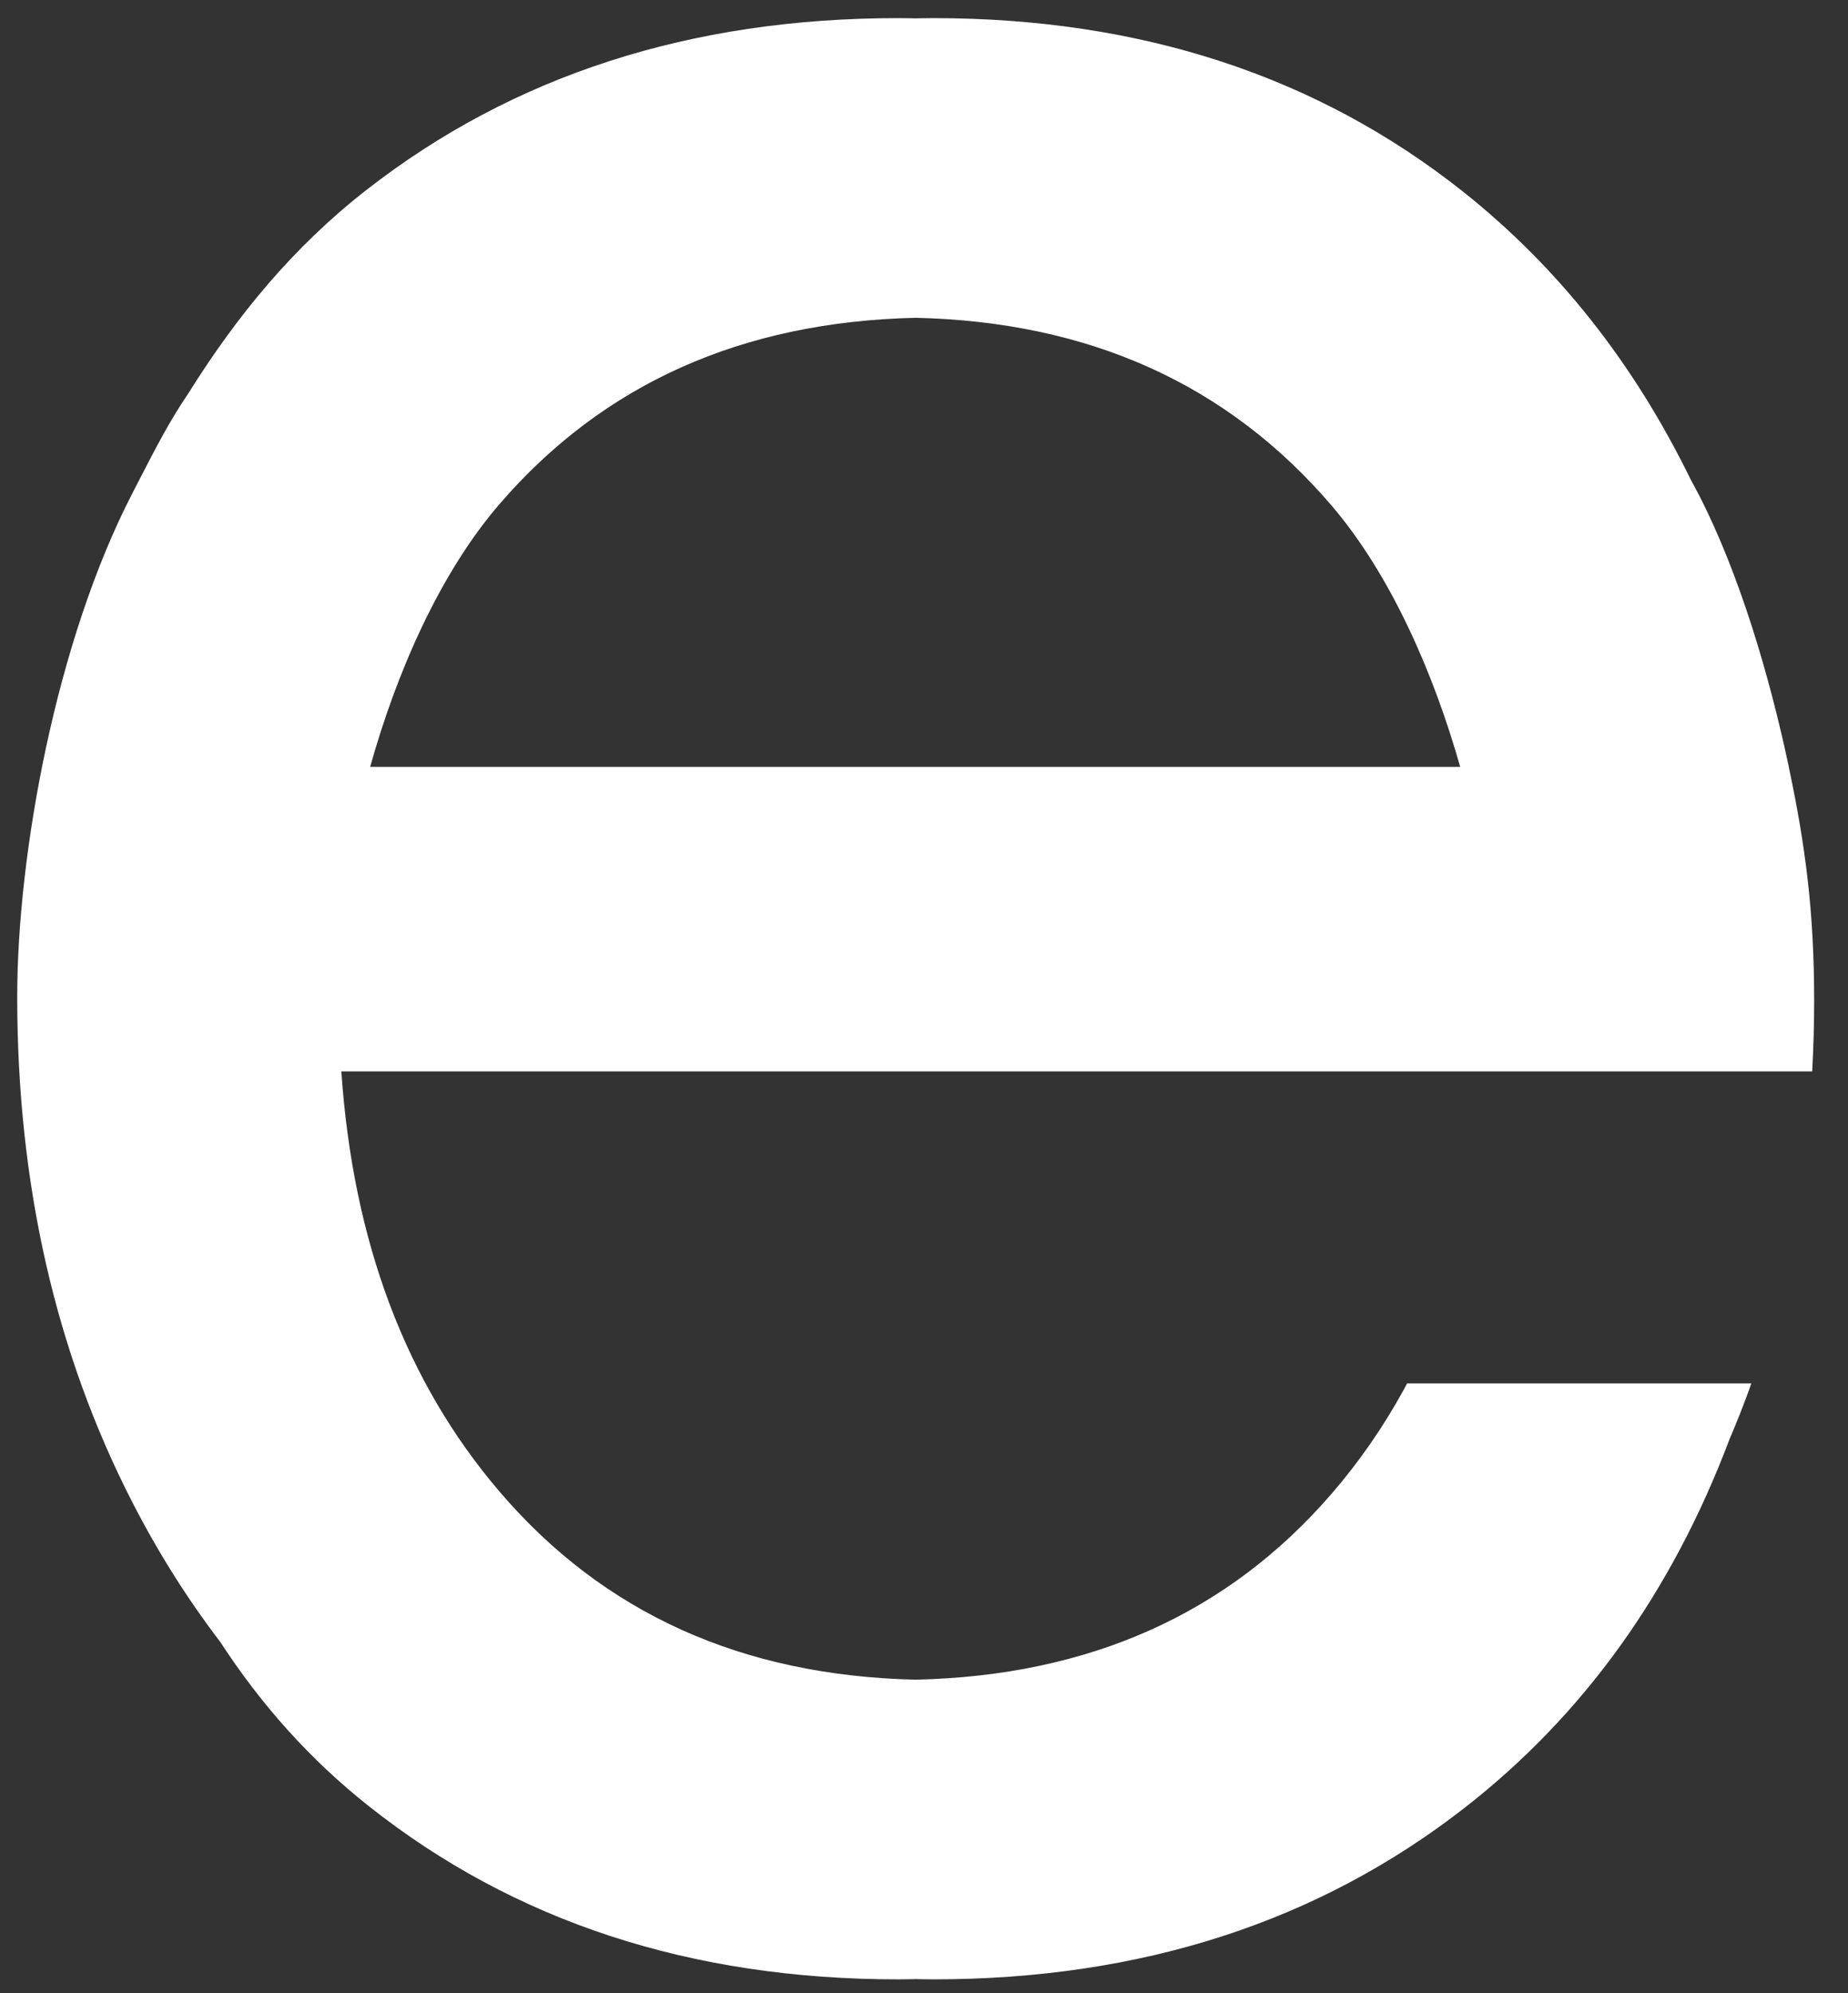 <svg width="51" height="55" viewBox="0 0 51 55" fill="none" xmlns="http://www.w3.org/2000/svg">
<rect x="0" y="0" width="51" height="55" fill="#333333" stroke="none"/>
<path fill-rule="evenodd" clip-rule="evenodd" d="M36.751 41.218C33.889 44.533 30.061 46.245 25.27 46.352C20.48 46.244 16.652 44.516 13.79 41.167C11.199 38.138 9.742 34.27 9.42 29.566L50.012 29.566C50.047 28.923 50.066 28.273 50.066 27.612C50.066 25.19 49.831 23.356 49.365 21.163L49.354 21.163H49.367C48.838 18.67 48.012 15.851 46.883 13.653C46.834 13.559 46.784 13.466 46.734 13.373L46.695 13.3L46.659 13.234C45.09 10.021 42.997 7.37 40.374 5.287C36.353 2.097 31.48 0.5 25.756 0.5C25.647 0.5 25.54 0.502 25.432 0.504C25.378 0.505 25.325 0.506 25.271 0.507C25.217 0.506 25.163 0.505 25.109 0.504C25.002 0.502 24.895 0.5 24.786 0.5C19.061 0.5 14.172 2.078 10.119 5.237C8.11 6.802 6.55 8.691 5.194 10.862C4.688 11.602 4.285 12.385 3.867 13.198C3.798 13.332 3.729 13.467 3.659 13.602C1.536 17.701 0.475 23.596 0.475 27.511C0.475 32.685 1.536 37.337 3.659 41.469C4.369 42.851 5.176 44.129 6.077 45.308C7.2 47.034 8.541 48.543 10.168 49.834C14.189 53.025 19.062 54.622 24.786 54.622C24.895 54.622 25.003 54.62 25.11 54.618C25.164 54.617 25.218 54.616 25.271 54.615L25.351 54.616L25.433 54.618C25.54 54.62 25.647 54.622 25.756 54.622C31.48 54.622 36.37 53.044 40.423 49.885C43.7 47.332 46.134 43.943 47.729 39.72C47.921 39.27 48.102 38.814 48.27 38.353C48.282 38.32 48.292 38.288 48.304 38.256C48.313 38.229 48.322 38.203 48.331 38.177H38.831C38.817 38.203 38.803 38.229 38.79 38.255C38.773 38.288 38.756 38.321 38.738 38.353C38.173 39.381 37.513 40.337 36.751 41.218ZM13.79 13.905C12.136 15.82 10.945 18.555 10.215 21.163C10.21 21.182 10.205 21.201 10.2 21.22L10.215 21.163L40.298 21.163C39.567 18.585 38.386 15.867 36.751 13.955C33.889 10.606 30.061 8.879 25.27 8.77C20.48 8.878 16.652 10.589 13.79 13.905Z" fill="white"/>
</svg>
